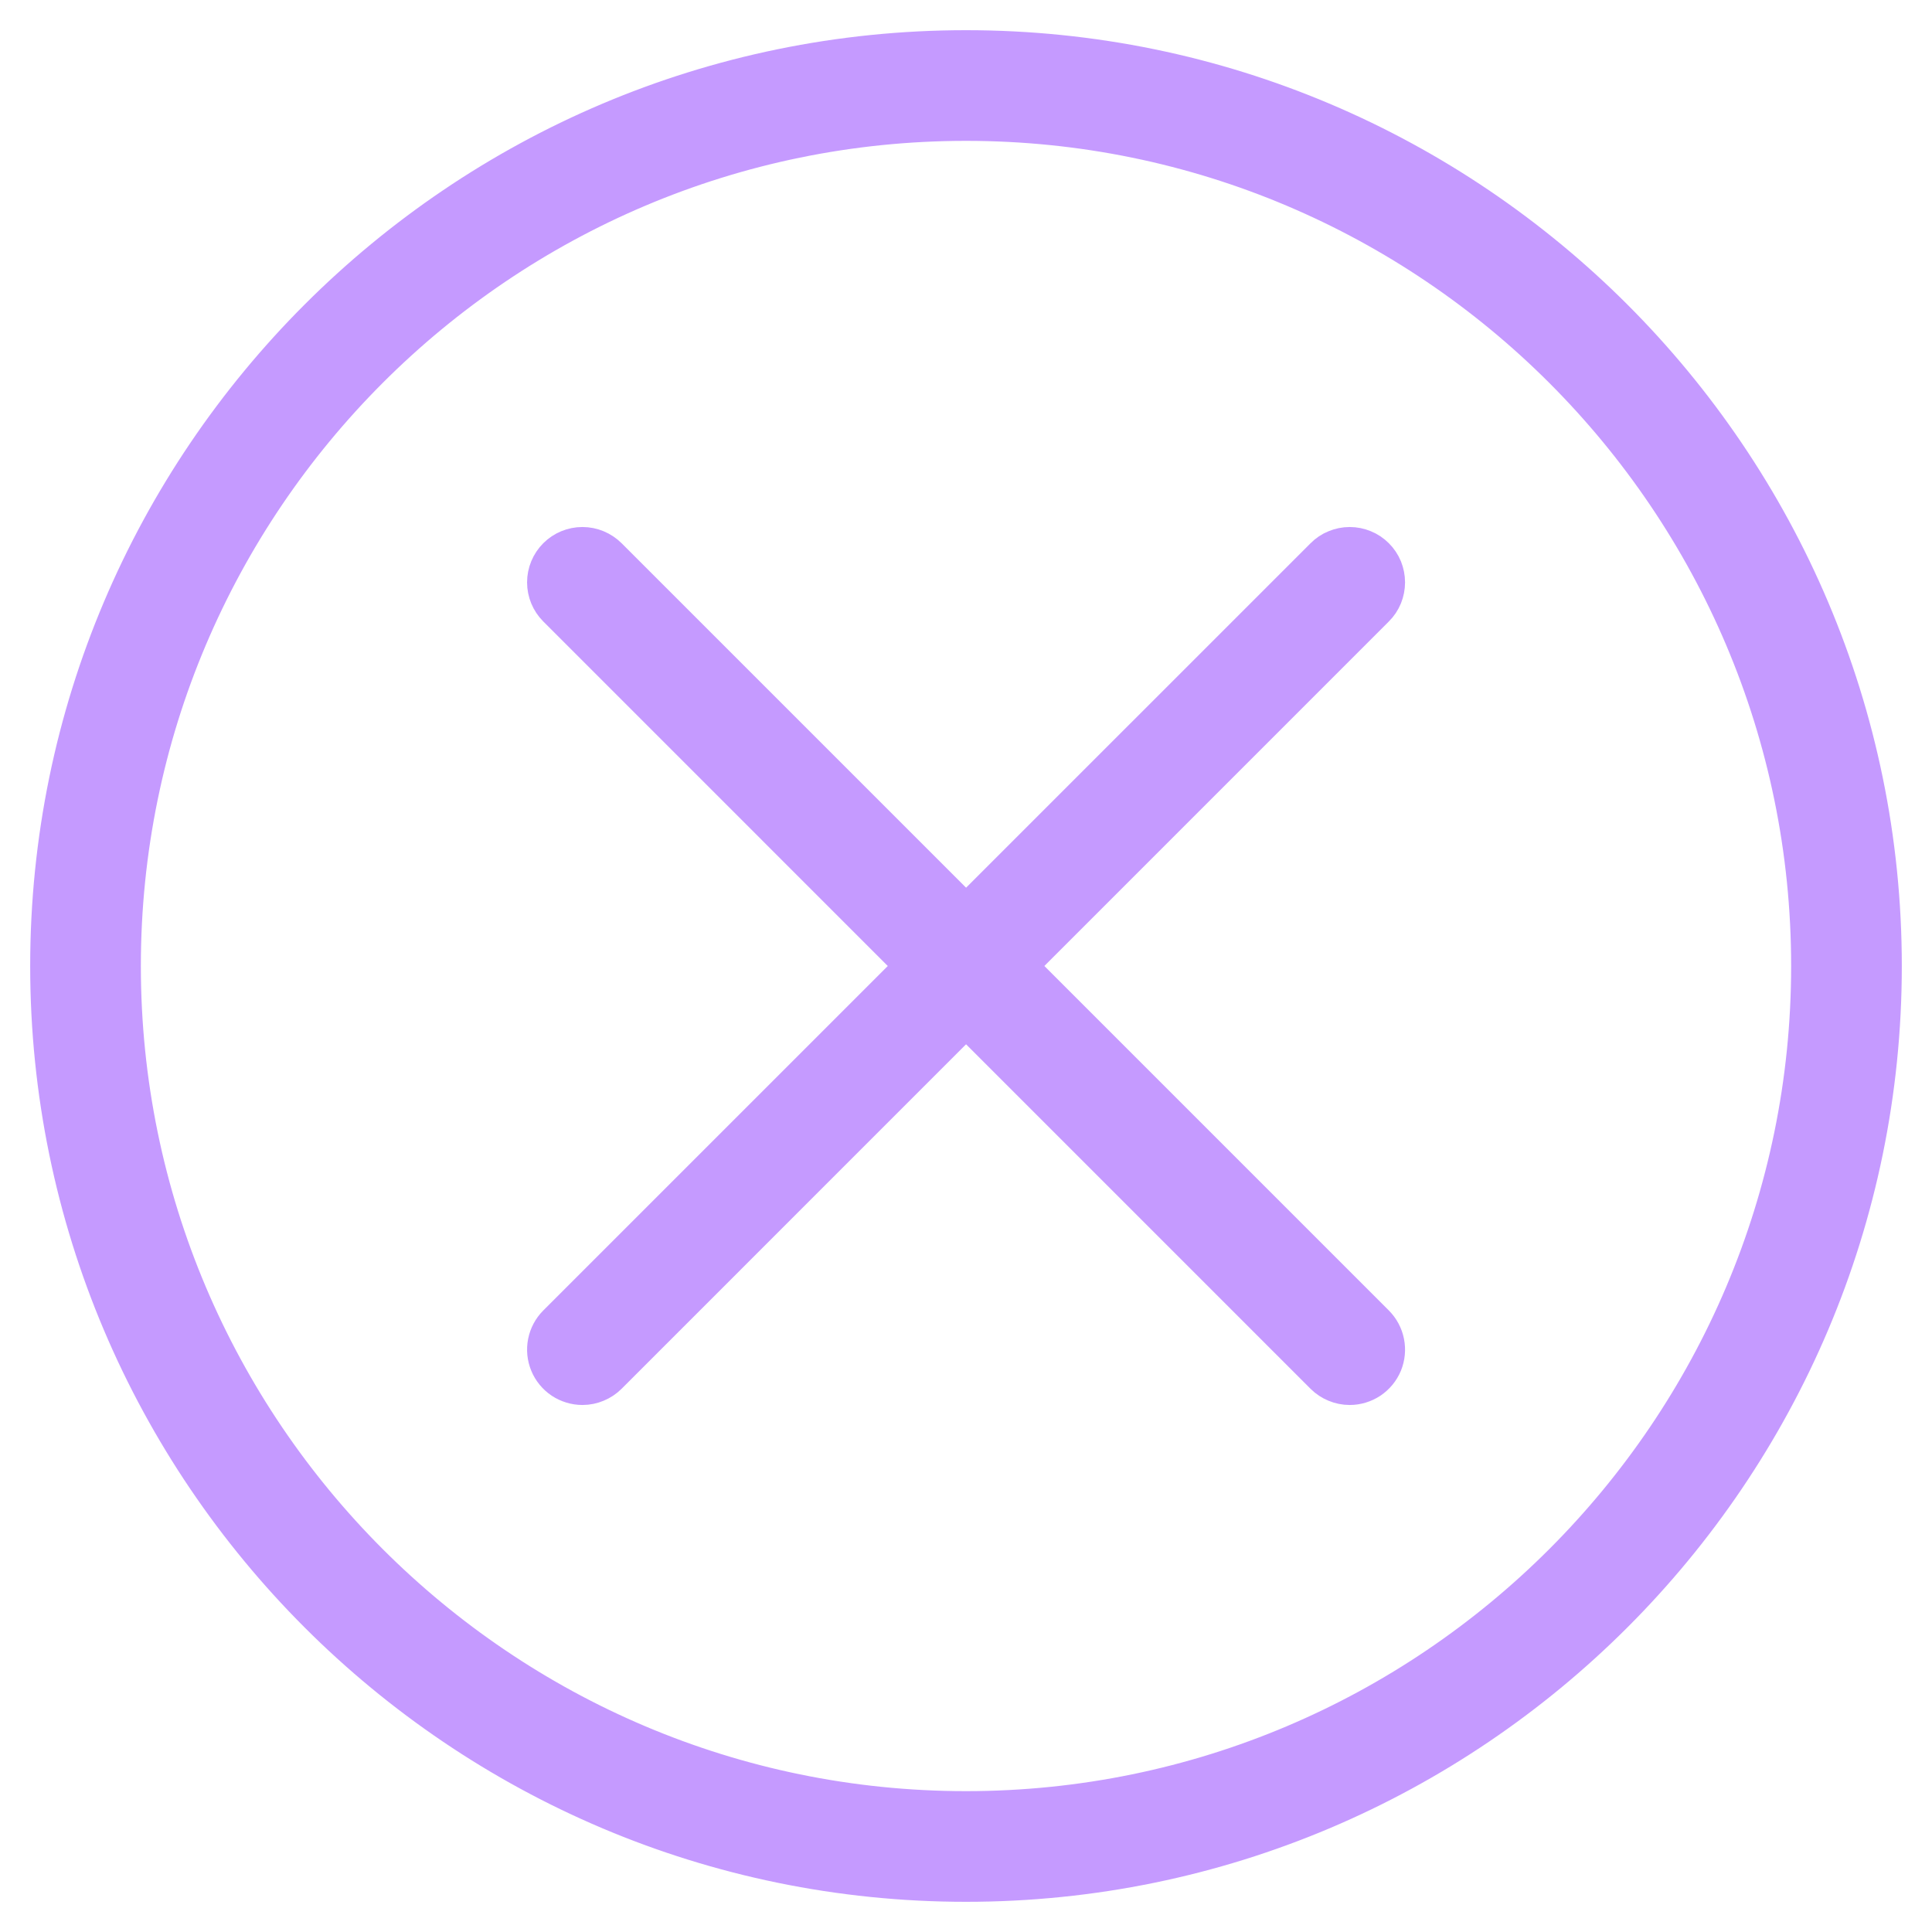 <?xml version="1.0" encoding="UTF-8"?> <svg xmlns="http://www.w3.org/2000/svg" width="32" height="32" viewBox="0 0 32 32" fill="none"> <path d="M16 31C7.729 31 1 24.271 1 16C1 7.729 7.729 1 16 1C24.271 1 31 7.729 31 16C31 24.271 24.271 31 16 31ZM16 1.833C8.188 1.833 1.833 8.188 1.833 16C1.833 23.812 8.188 30.167 16 30.167C23.812 30.167 30.167 23.812 30.167 16C30.167 8.188 23.812 1.833 16 1.833Z" fill="#C59AFF"></path> <path d="M22.355 22.771C22.3 22.771 22.246 22.76 22.196 22.739C22.145 22.718 22.099 22.688 22.06 22.649L9.352 9.94C9.274 9.862 9.23 9.756 9.23 9.646C9.23 9.535 9.274 9.429 9.352 9.351C9.43 9.273 9.536 9.229 9.647 9.229C9.757 9.229 9.863 9.273 9.942 9.351L22.65 22.059C22.708 22.117 22.748 22.192 22.764 22.273C22.78 22.354 22.772 22.437 22.741 22.514C22.709 22.59 22.655 22.655 22.587 22.701C22.518 22.746 22.438 22.771 22.355 22.771Z" fill="#C59AFF"></path> <path d="M9.647 22.771C9.565 22.771 9.484 22.746 9.415 22.701C9.347 22.655 9.293 22.59 9.262 22.514C9.23 22.437 9.222 22.354 9.238 22.273C9.254 22.192 9.294 22.117 9.352 22.059L22.061 9.351C22.099 9.312 22.145 9.281 22.196 9.261C22.246 9.24 22.301 9.229 22.355 9.229C22.41 9.229 22.464 9.24 22.515 9.261C22.565 9.281 22.611 9.312 22.65 9.351C22.689 9.39 22.72 9.436 22.741 9.486C22.761 9.537 22.772 9.591 22.772 9.646C22.772 9.7 22.761 9.755 22.741 9.805C22.72 9.856 22.689 9.902 22.65 9.94L9.942 22.649C9.903 22.688 9.857 22.718 9.806 22.739C9.756 22.76 9.702 22.771 9.647 22.771Z" fill="#C59AFF"></path> <path d="M16 31C7.729 31 1 24.271 1 16C1 7.729 7.729 1 16 1C24.271 1 31 7.729 31 16C31 24.271 24.271 31 16 31ZM16 1.833C8.188 1.833 1.833 8.188 1.833 16C1.833 23.812 8.188 30.167 16 30.167C23.812 30.167 30.167 23.812 30.167 16C30.167 8.188 23.812 1.833 16 1.833Z" stroke="#C59AFF"></path> <path d="M22.355 22.771C22.3 22.771 22.246 22.76 22.196 22.739C22.145 22.718 22.099 22.688 22.06 22.649L9.352 9.94C9.274 9.862 9.23 9.756 9.23 9.646C9.23 9.535 9.274 9.429 9.352 9.351C9.43 9.273 9.536 9.229 9.647 9.229C9.757 9.229 9.863 9.273 9.942 9.351L22.65 22.059C22.708 22.117 22.748 22.192 22.764 22.273C22.78 22.354 22.772 22.437 22.741 22.514C22.709 22.59 22.655 22.655 22.587 22.701C22.518 22.746 22.438 22.771 22.355 22.771Z" stroke="#C59AFF"></path> <path d="M9.647 22.771C9.565 22.771 9.484 22.746 9.415 22.701C9.347 22.655 9.293 22.59 9.262 22.514C9.23 22.437 9.222 22.354 9.238 22.273C9.254 22.192 9.294 22.117 9.352 22.059L22.061 9.351C22.099 9.312 22.145 9.281 22.196 9.261C22.246 9.24 22.301 9.229 22.355 9.229C22.41 9.229 22.464 9.24 22.515 9.261C22.565 9.281 22.611 9.312 22.65 9.351C22.689 9.39 22.72 9.436 22.741 9.486C22.761 9.537 22.772 9.591 22.772 9.646C22.772 9.7 22.761 9.755 22.741 9.805C22.72 9.856 22.689 9.902 22.65 9.94L9.942 22.649C9.903 22.688 9.857 22.718 9.806 22.739C9.756 22.76 9.702 22.771 9.647 22.771Z" stroke="#C59AFF"></path> </svg> 